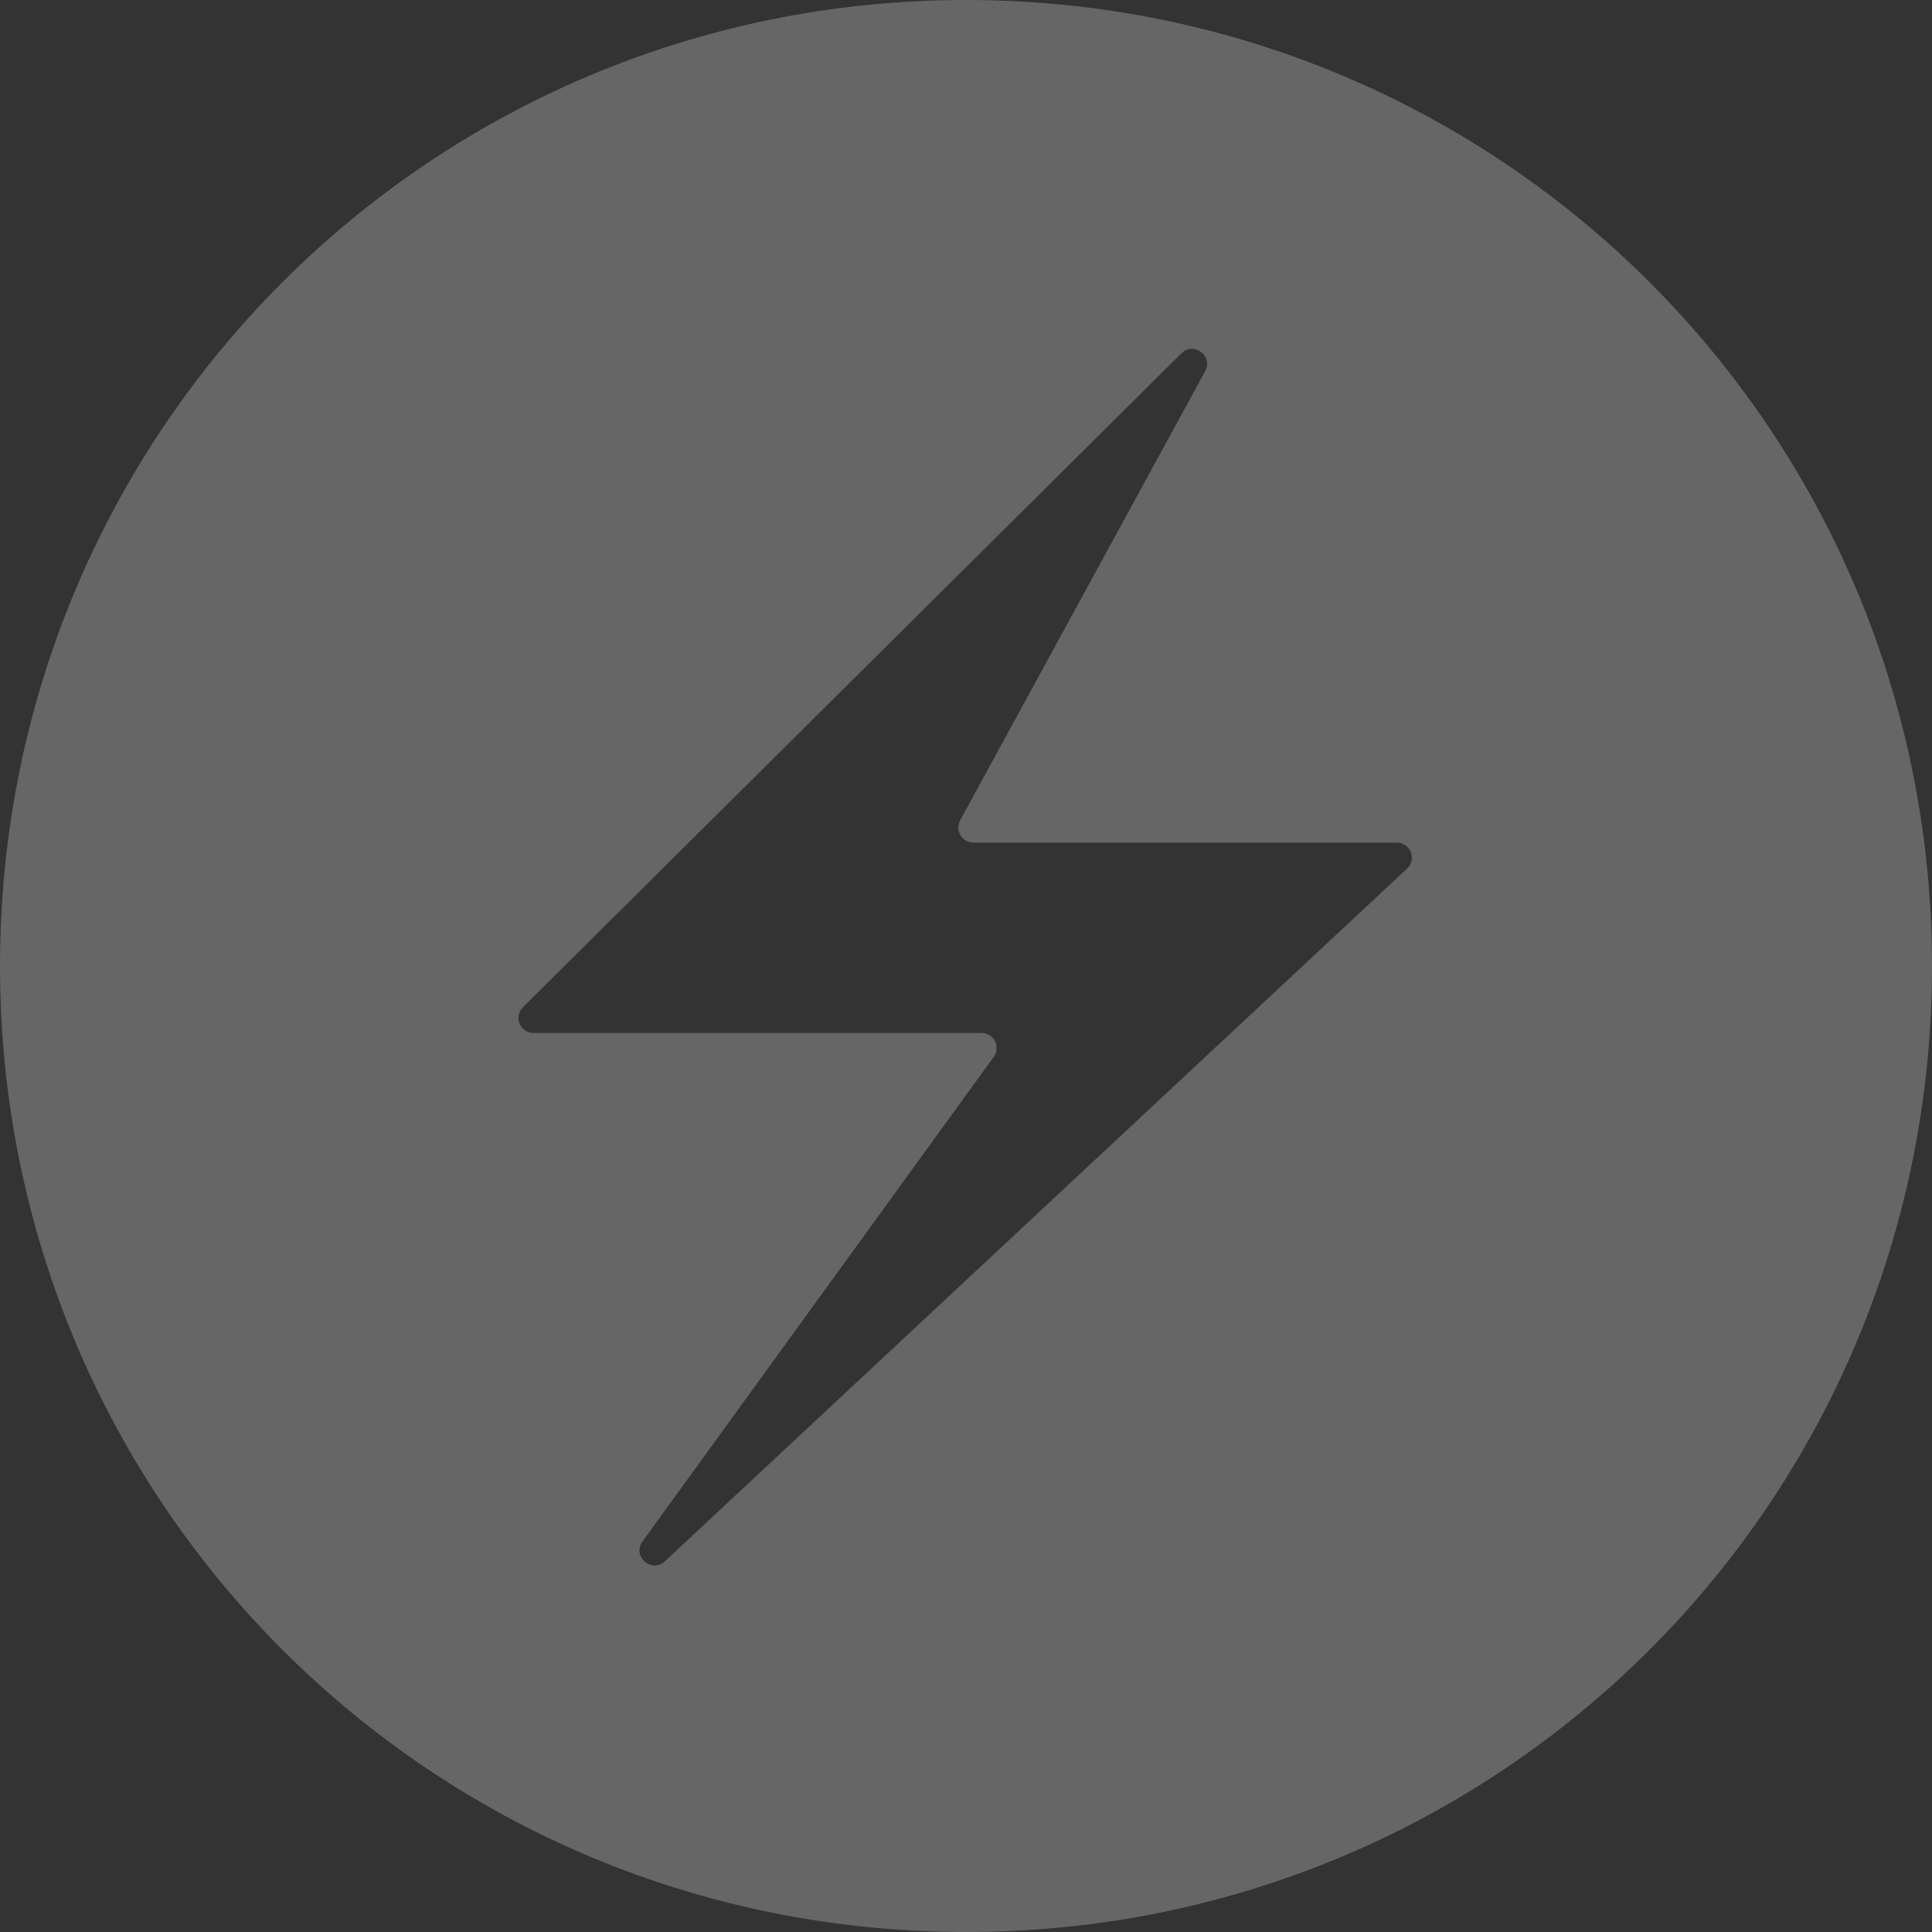 <svg width="125" height="125" viewBox="0 0 125 125" fill="none" xmlns="http://www.w3.org/2000/svg">
<rect x="0" y="0" width="125" height="125" fill="#333333" stroke="none"/>
<g id="simple-icons:chakraui">
<path id="Vector" d="M62.5 0C27.875 0 0 27.875 0 62.5C0 97.125 27.875 125 62.5 125C97.125 125 125 97.125 125 62.5C125 27.875 97.125 0 62.5 0ZM77.083 22.568C77.76 22.547 78.375 23.276 77.974 24.016L62.12 53.078C62.04 53.226 61.999 53.393 62.003 53.561C62.006 53.73 62.053 53.894 62.139 54.039C62.225 54.184 62.347 54.304 62.494 54.388C62.64 54.471 62.806 54.515 62.974 54.516H90.37C91.255 54.516 91.682 55.594 91.037 56.198L43.016 101.016C42.156 101.818 40.88 100.688 41.568 99.734L64.297 68.375C64.401 68.23 64.463 68.059 64.477 67.88C64.49 67.702 64.454 67.524 64.373 67.365C64.292 67.206 64.168 67.072 64.016 66.978C63.864 66.884 63.689 66.834 63.51 66.833H34.516C34.323 66.833 34.134 66.775 33.974 66.667C33.814 66.56 33.69 66.407 33.617 66.228C33.544 66.05 33.525 65.854 33.564 65.665C33.602 65.476 33.696 65.302 33.833 65.167L76.438 22.859C76.608 22.681 76.842 22.576 77.088 22.568H77.083Z" fill="white" fill-opacity="0.25"/>
</g>
</svg>
